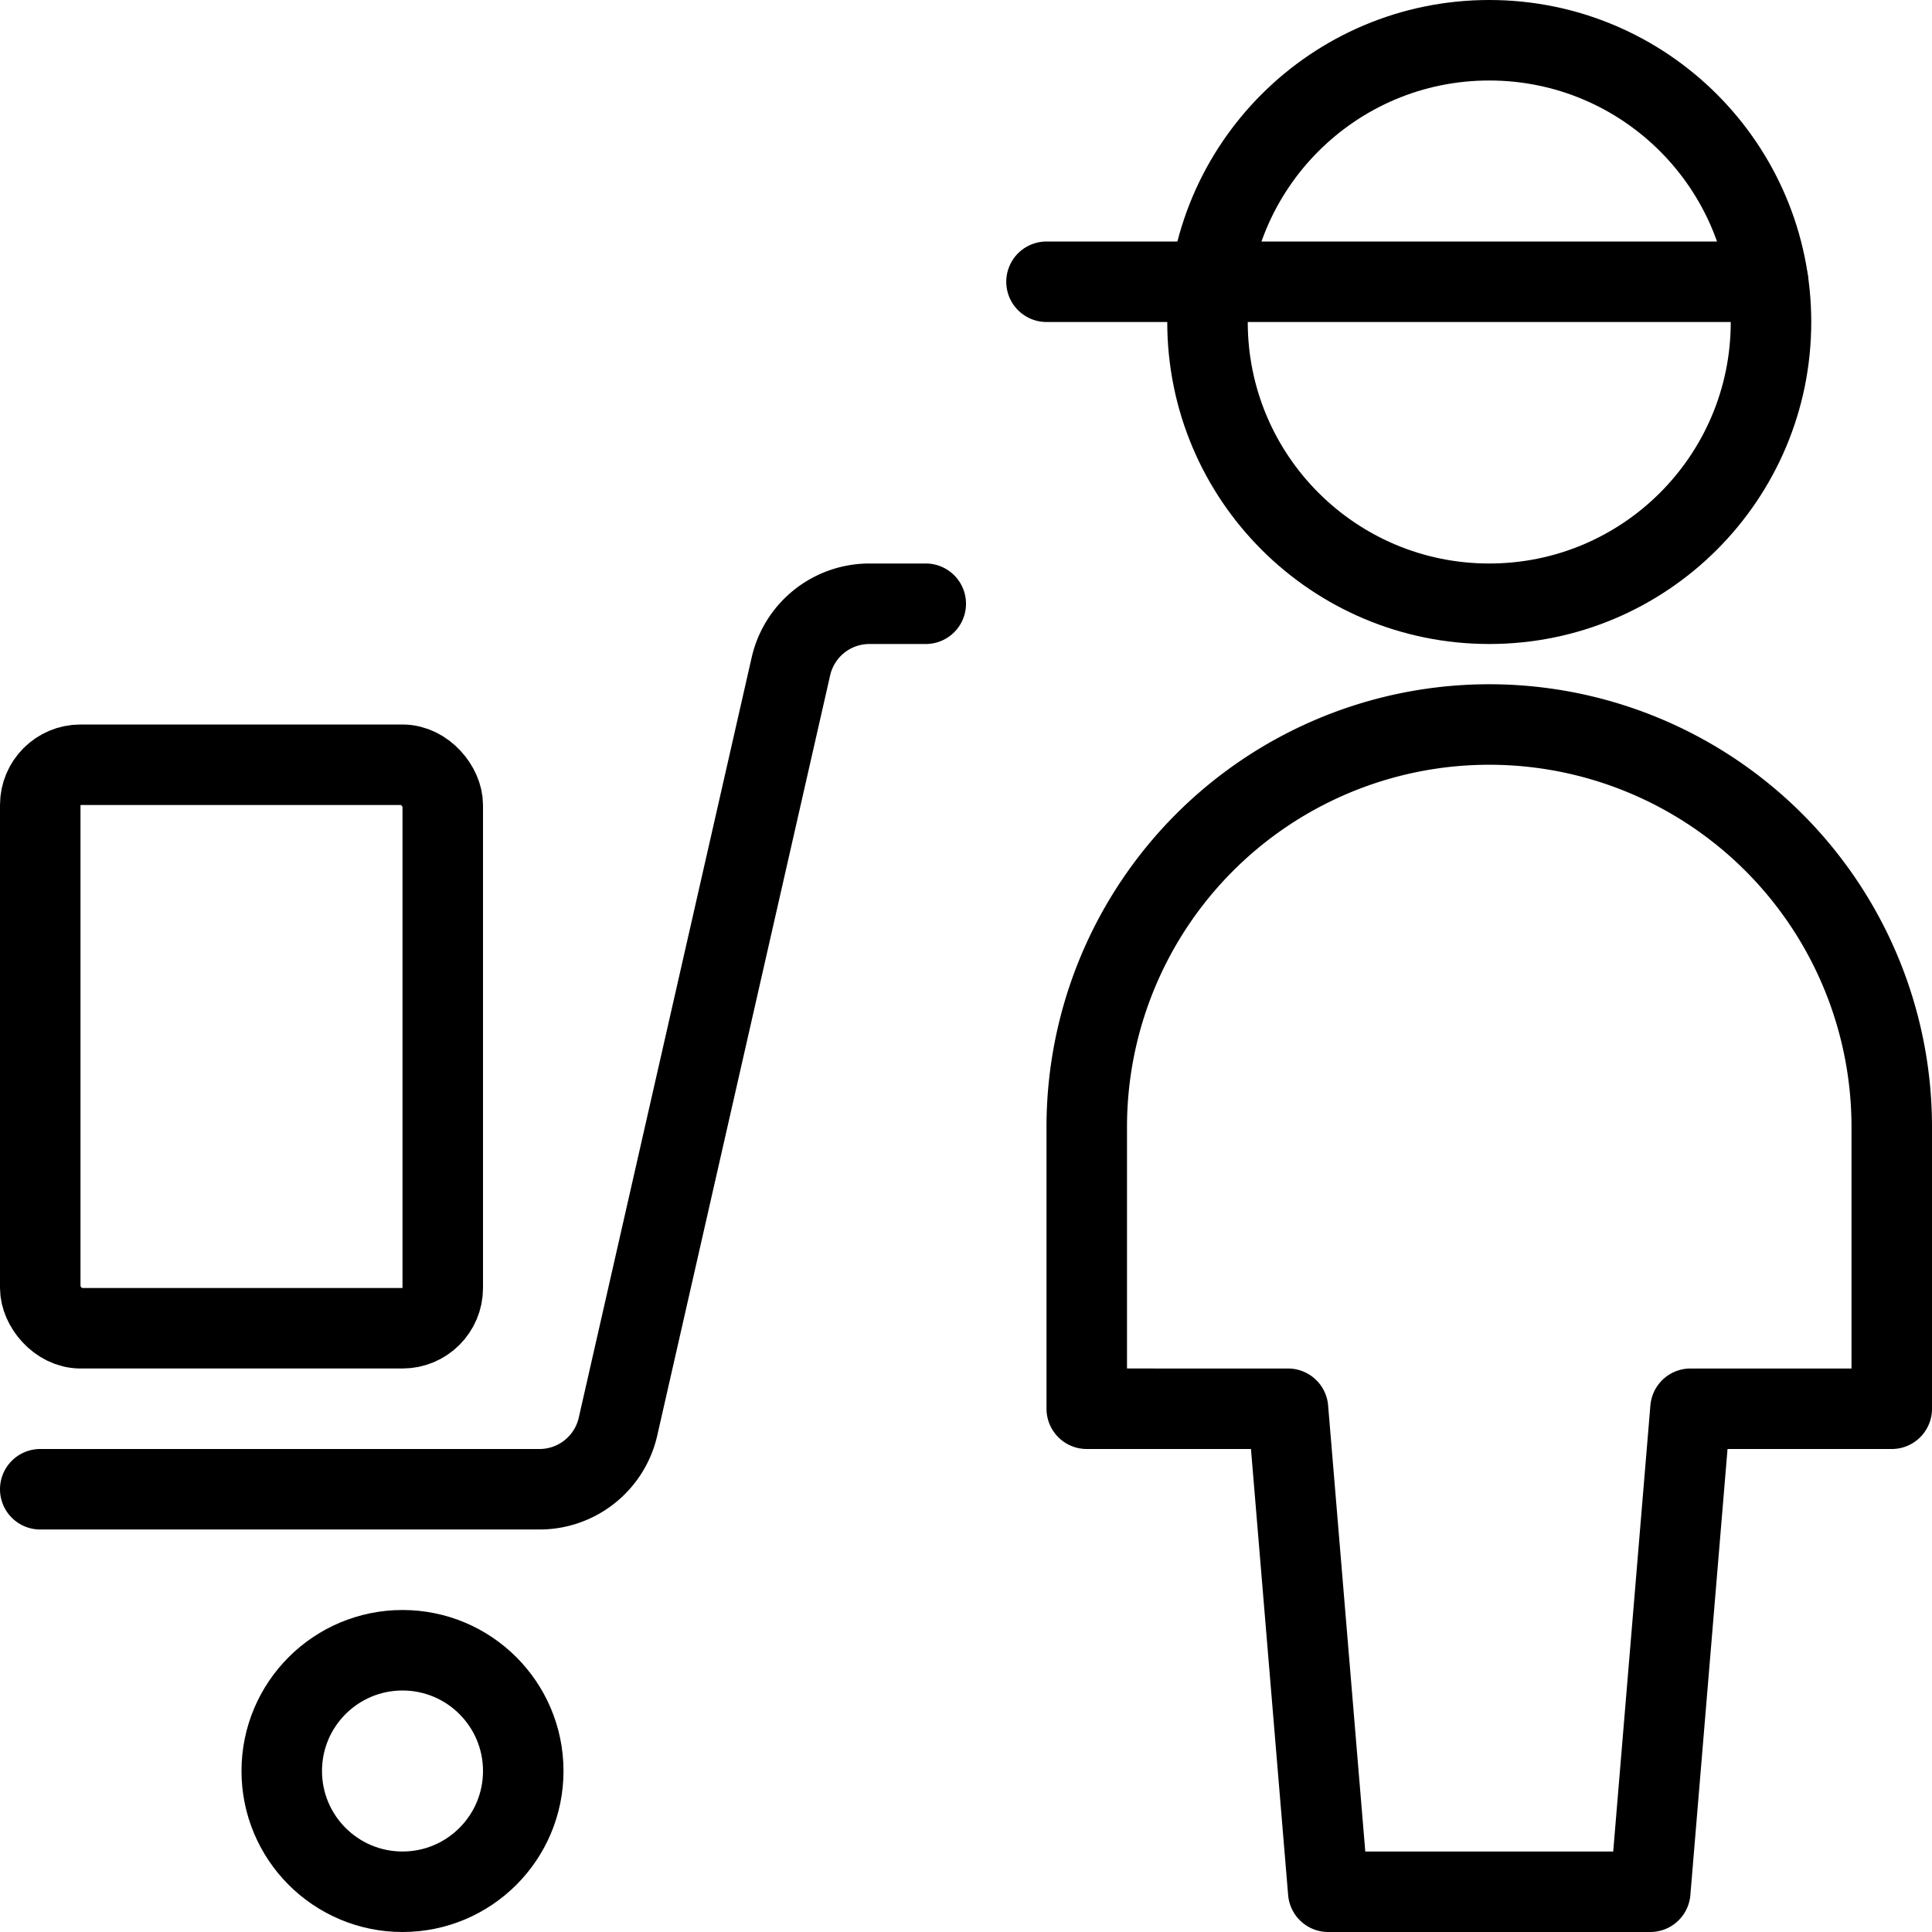 <svg xmlns="http://www.w3.org/2000/svg" viewBox="0 0 24 24"><g transform="matrix(1,0,0,1,0,0)"><defs><style>.a{fill:none;stroke:#000000;stroke-linecap:round;stroke-linejoin:round;}</style></defs><title>warehouse-cart-worker</title><circle class="a" cx="5" cy="22" r="1.5"></circle><path class="a" d="M11.5,7.5h-.7a1,1,0,0,0-.975.778L7.677,17.722A1,1,0,0,1,6.7,18.5H.5"></path><rect class="a" x="0.5" y="9.5" width="5" height="7" rx="0.5" ry="0.5"></rect><path class="a" d="M20.5,23.5l.5-6h2.5V14a5,5,0,0,0-10,0v3.5H16l.5,6Z"></path><circle class="a" cx="18.5" cy="4" r="3.5"></circle><line class="a" x1="21.964" y1="3.5" x2="13" y2="3.5"></line></g></svg>